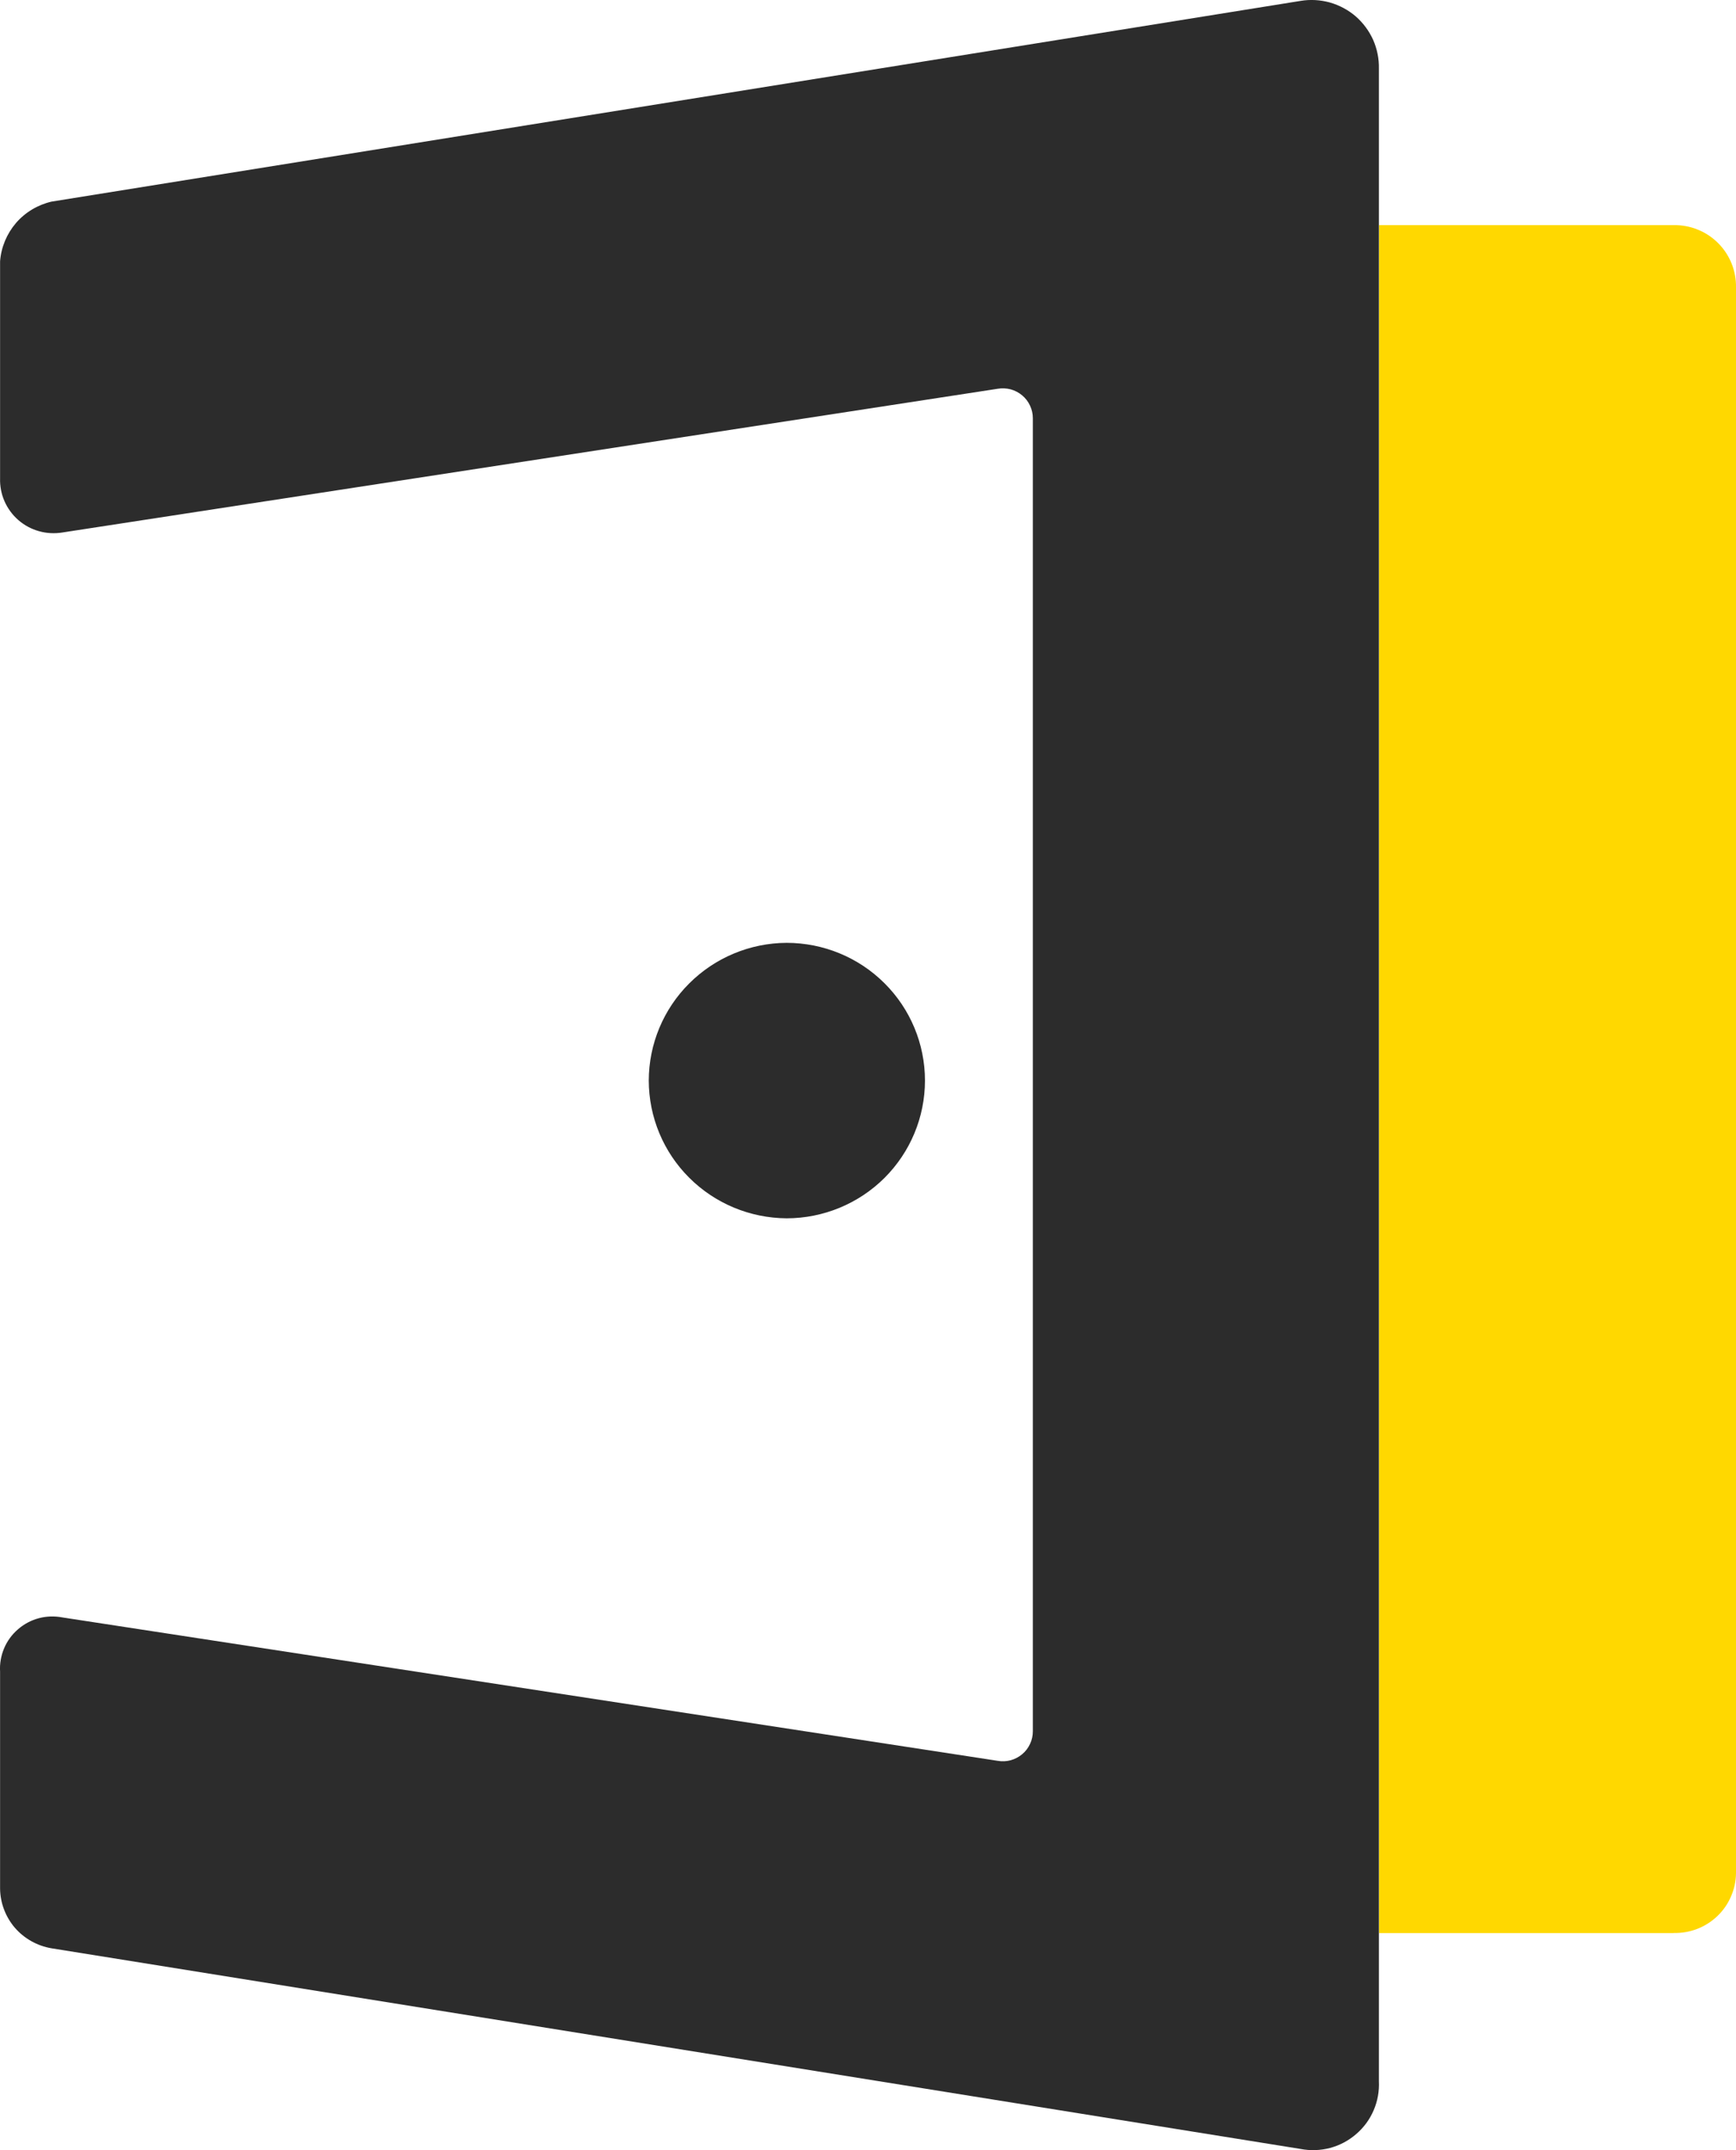 <svg width="21" height="26" viewBox="0 0 21 26" fill="none" xmlns="http://www.w3.org/2000/svg">
<path d="M7.848 13.066C7.849 12.626 8.024 12.204 8.337 11.892C8.649 11.58 9.073 11.403 9.515 11.401C9.959 11.401 10.385 11.576 10.699 11.889C11.013 12.201 11.189 12.624 11.189 13.066C11.189 13.508 11.013 13.931 10.699 14.244C10.385 14.556 9.959 14.732 9.515 14.732C9.073 14.729 8.649 14.553 8.337 14.241C8.024 13.929 7.849 13.507 7.848 13.066" fill="#2C2C2C"/>
<path d="M20.247 23.375H16.683V2.722H20.247C20.347 2.721 20.446 2.739 20.538 2.777C20.631 2.814 20.714 2.87 20.785 2.941C20.855 3.011 20.91 3.095 20.947 3.187C20.984 3.279 21.002 3.378 21 3.477V22.652C20.999 22.749 20.978 22.844 20.939 22.933C20.901 23.022 20.845 23.102 20.775 23.169C20.705 23.236 20.622 23.289 20.532 23.324C20.441 23.359 20.345 23.376 20.247 23.374" fill="#FFD800"/>
<path d="M15.731 0.011L0.623 2.438C0.456 2.477 0.305 2.567 0.193 2.697C0.082 2.827 0.014 2.989 0.001 3.159V5.783C-0.002 5.878 0.016 5.973 0.054 6.06C0.092 6.147 0.149 6.225 0.221 6.288C0.293 6.351 0.378 6.397 0.471 6.423C0.563 6.449 0.659 6.454 0.754 6.439L12.069 4.701C12.121 4.692 12.175 4.695 12.226 4.708C12.277 4.722 12.325 4.747 12.365 4.781C12.406 4.815 12.438 4.857 12.46 4.905C12.483 4.953 12.494 5.005 12.494 5.058V20.935C12.494 20.988 12.483 21.04 12.46 21.088C12.438 21.136 12.406 21.178 12.365 21.212C12.325 21.246 12.277 21.271 12.226 21.285C12.175 21.299 12.121 21.301 12.069 21.292L0.754 19.558C0.659 19.54 0.561 19.543 0.468 19.568C0.375 19.593 0.289 19.639 0.216 19.703C0.143 19.766 0.086 19.845 0.049 19.933C0.012 20.022 -0.005 20.118 0.001 20.214V22.838C0.003 23.011 0.067 23.179 0.18 23.311C0.294 23.442 0.451 23.53 0.623 23.559L15.731 25.985C15.85 26.008 15.973 26.004 16.09 25.973C16.207 25.942 16.315 25.884 16.406 25.805C16.498 25.726 16.57 25.628 16.617 25.517C16.665 25.406 16.686 25.286 16.68 25.165V0.83C16.683 0.711 16.659 0.593 16.611 0.483C16.562 0.374 16.49 0.277 16.4 0.198C16.309 0.12 16.202 0.063 16.087 0.03C15.971 -0.002 15.85 -0.009 15.731 0.011Z" fill="#2C2C2C"/>
</svg>
